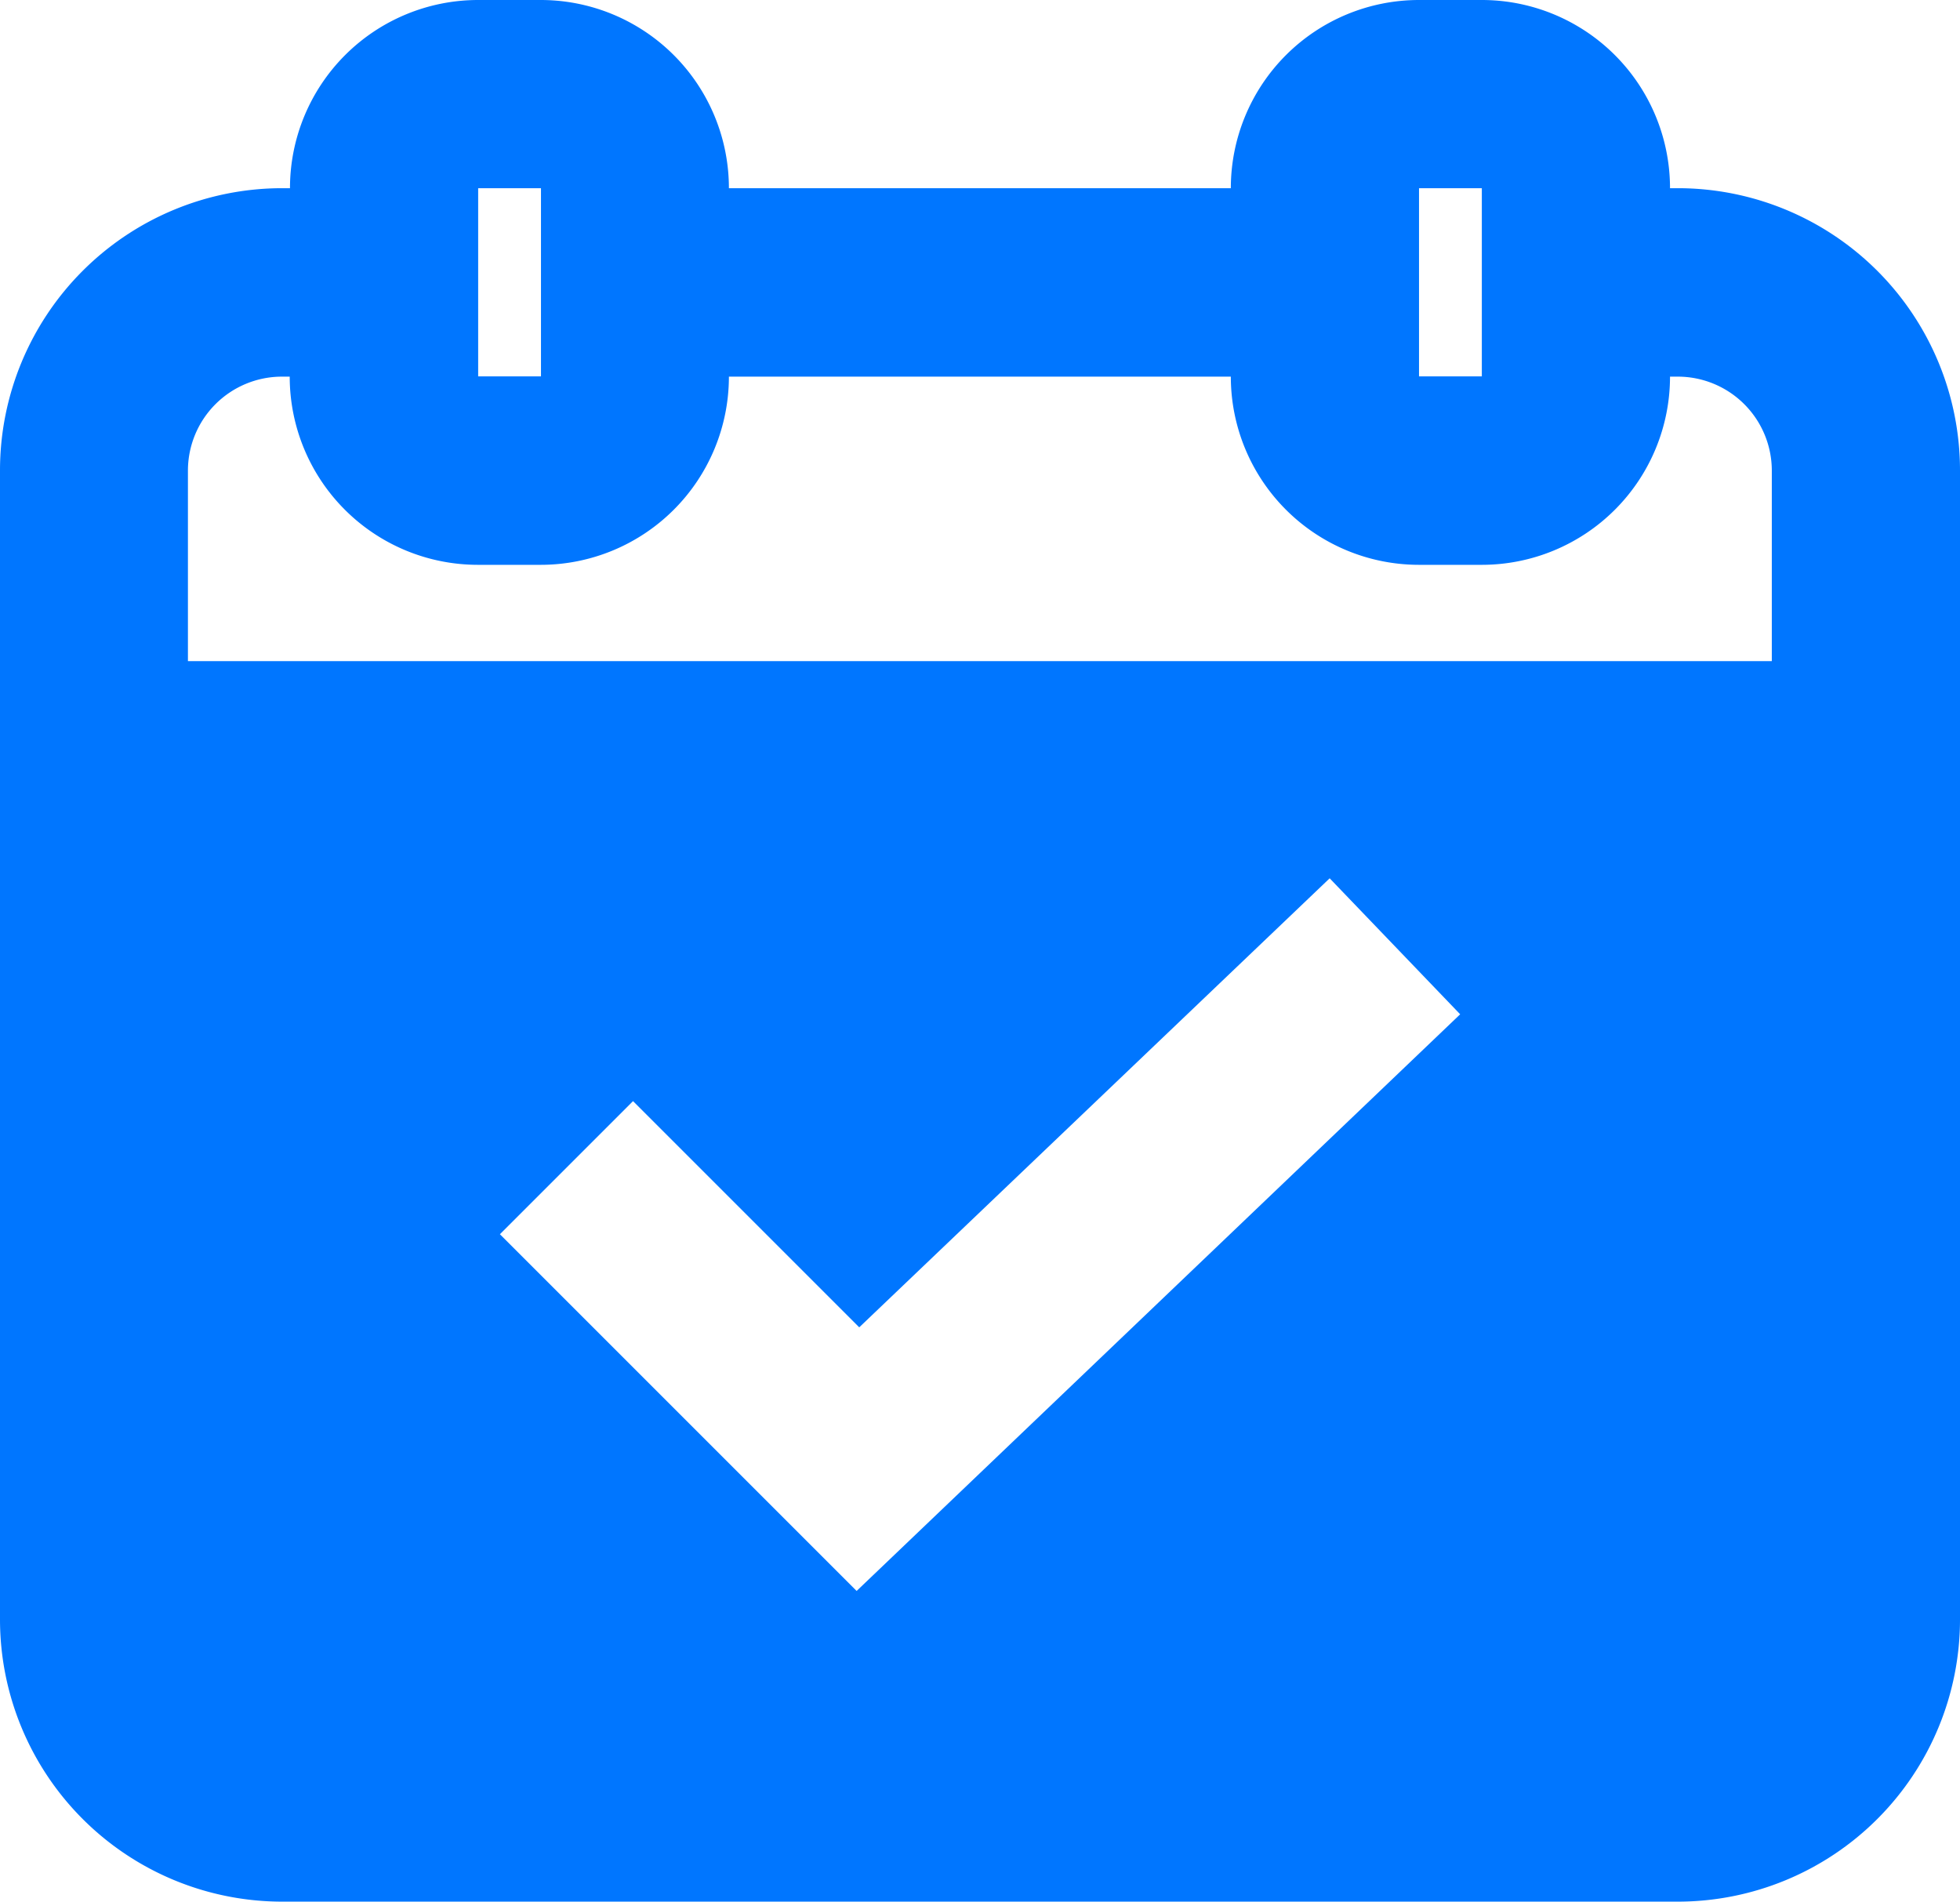 <svg xmlns="http://www.w3.org/2000/svg" viewBox="2650.34 701 22.528 21.857">
  <defs>
    <style>
      .cls-1 {
        fill: #0076ff;
      }
    </style>
  </defs>
  <g id="calendar-2" transform="translate(2642 691.42)">
    <path id="Path_859" data-name="Path 859" class="cls-1" d="M27.624,11.743h-.089A2.163,2.163,0,0,0,25.372,9.58H24.65a2.163,2.163,0,0,0-2.163,2.163H16.718A2.163,2.163,0,0,0,14.555,9.58h-.719a2.163,2.163,0,0,0-2.163,2.163h-.089A3.244,3.244,0,0,0,8.34,14.987V28.193a3.244,3.244,0,0,0,3.244,3.244h16.04a3.244,3.244,0,0,0,3.244-3.244V14.987A3.244,3.244,0,0,0,27.624,11.743Zm-2.974,0h.722v2.163H24.65Zm-10.814,0h.722v2.163h-.722Zm4.35,16.123-4.1-4.1,1.53-1.53,2.6,2.6,5.407-5.161,1.5,1.563ZM28.705,17.179H10.5V14.99a1.081,1.081,0,0,1,1.081-1.081h.089a2.163,2.163,0,0,0,2.163,2.163h.722a2.163,2.163,0,0,0,2.163-2.163h5.769a2.163,2.163,0,0,0,2.163,2.163h.722a2.163,2.163,0,0,0,2.163-2.163h.089a1.081,1.081,0,0,1,1.081,1.081Z"/>
  </g>
</svg>
